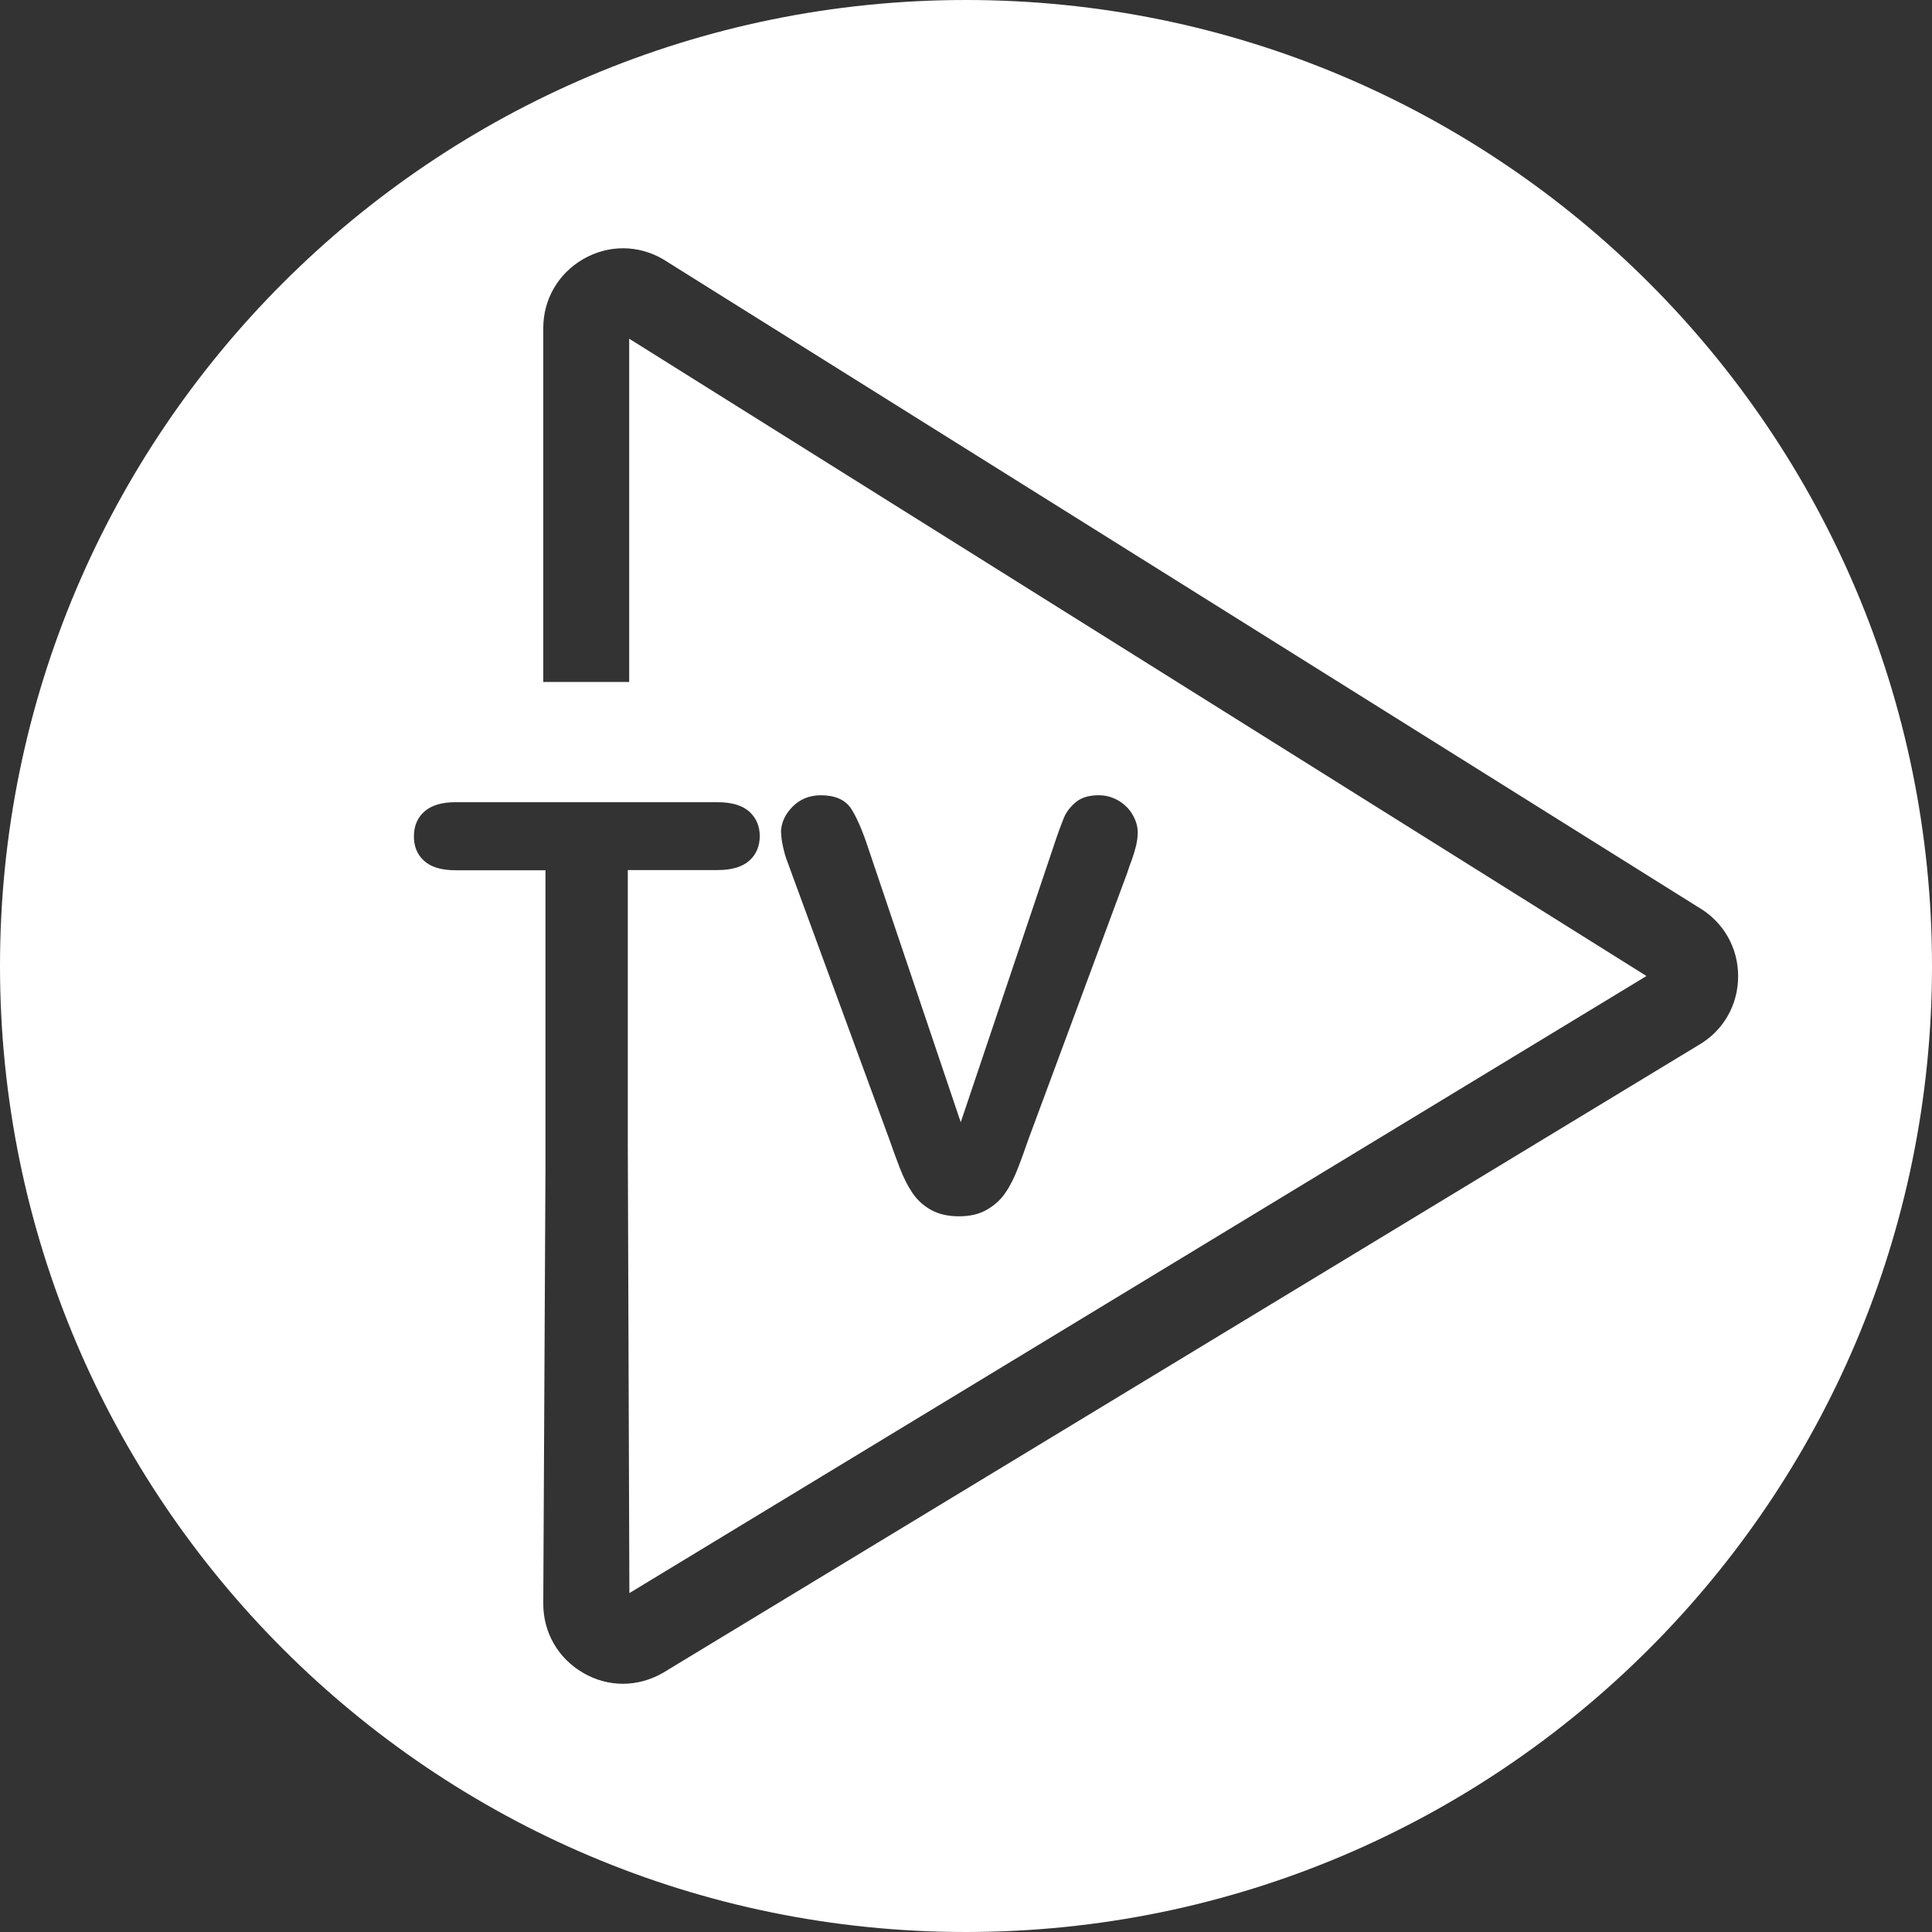 <?xml version="1.0" encoding="UTF-8"?>
<svg id="Layer_2" data-name="Layer 2" xmlns="http://www.w3.org/2000/svg" viewBox="0 0 97.37 97.37">
  <rect x="0" y="0" width="97.37" height="97.37" fill="#333333" stroke="none"/>
  <defs>
    <style>
      .cls-1 {
        fill: #fff;
      }
    </style>
  </defs>
  <g id="Layer_1-2" data-name="Layer 1">
    <path class="cls-1" d="M48.68,0C21.8,0,0,21.8,0,48.68s21.8,48.69,48.68,48.69,48.69-21.8,48.69-48.69S75.57,0,48.68,0Zm36.91,52.68l-52.18,31.63c-.63,.36-1.32,.55-2.01,.55s-1.38-.18-2.01-.55c-1.26-.73-2.01-2.03-2.01-3.48l.11-21.87c0-.07,0-.13,0-.2v-14.9h-4.53c-.71,0-1.24-.16-1.58-.47-.35-.31-.52-.72-.52-1.24s.18-.95,.54-1.26c.36-.31,.88-.46,1.56-.46h13.2c.72,0,1.25,.16,1.6,.47,.35,.32,.53,.73,.53,1.24s-.18,.93-.53,1.24c-.35,.31-.88,.47-1.59,.47h-4.53v13.83h0l.08,22.61,51.26-31.1L31.71,17.07v17.3h-4.33V16.54c0-1.45,.75-2.75,2.01-3.48,1.26-.73,2.76-.73,4.02,0l52.18,32.66c1.26,.73,2.01,2.03,2.01,3.48s-.75,2.76-2.01,3.48Zm-46.23-10.71c0-.47,.19-.91,.57-1.3,.38-.39,.86-.59,1.44-.59,.71,0,1.21,.22,1.51,.65,.29,.44,.59,1.13,.9,2.08l4.64,13.75,4.66-13.85c.24-.73,.43-1.23,.55-1.52,.12-.28,.32-.54,.6-.77,.28-.23,.66-.34,1.15-.34,.35,0,.68,.09,.99,.27,.3,.18,.54,.41,.71,.71,.17,.29,.26,.59,.26,.89,0,.2-.03,.43-.08,.66-.06,.24-.13,.47-.21,.7-.09,.23-.17,.46-.25,.71l-4.97,13.4c-.18,.51-.35,1-.53,1.46-.18,.46-.38,.87-.62,1.22-.23,.35-.54,.63-.93,.86-.39,.23-.86,.34-1.42,.34s-1.03-.11-1.42-.33c-.39-.22-.7-.51-.94-.87-.24-.36-.44-.77-.62-1.23-.18-.46-.35-.94-.53-1.45l-4.88-13.29c-.09-.24-.17-.48-.26-.71-.09-.23-.16-.48-.22-.76-.06-.27-.09-.5-.09-.69Z"/>
  </g>
</svg>